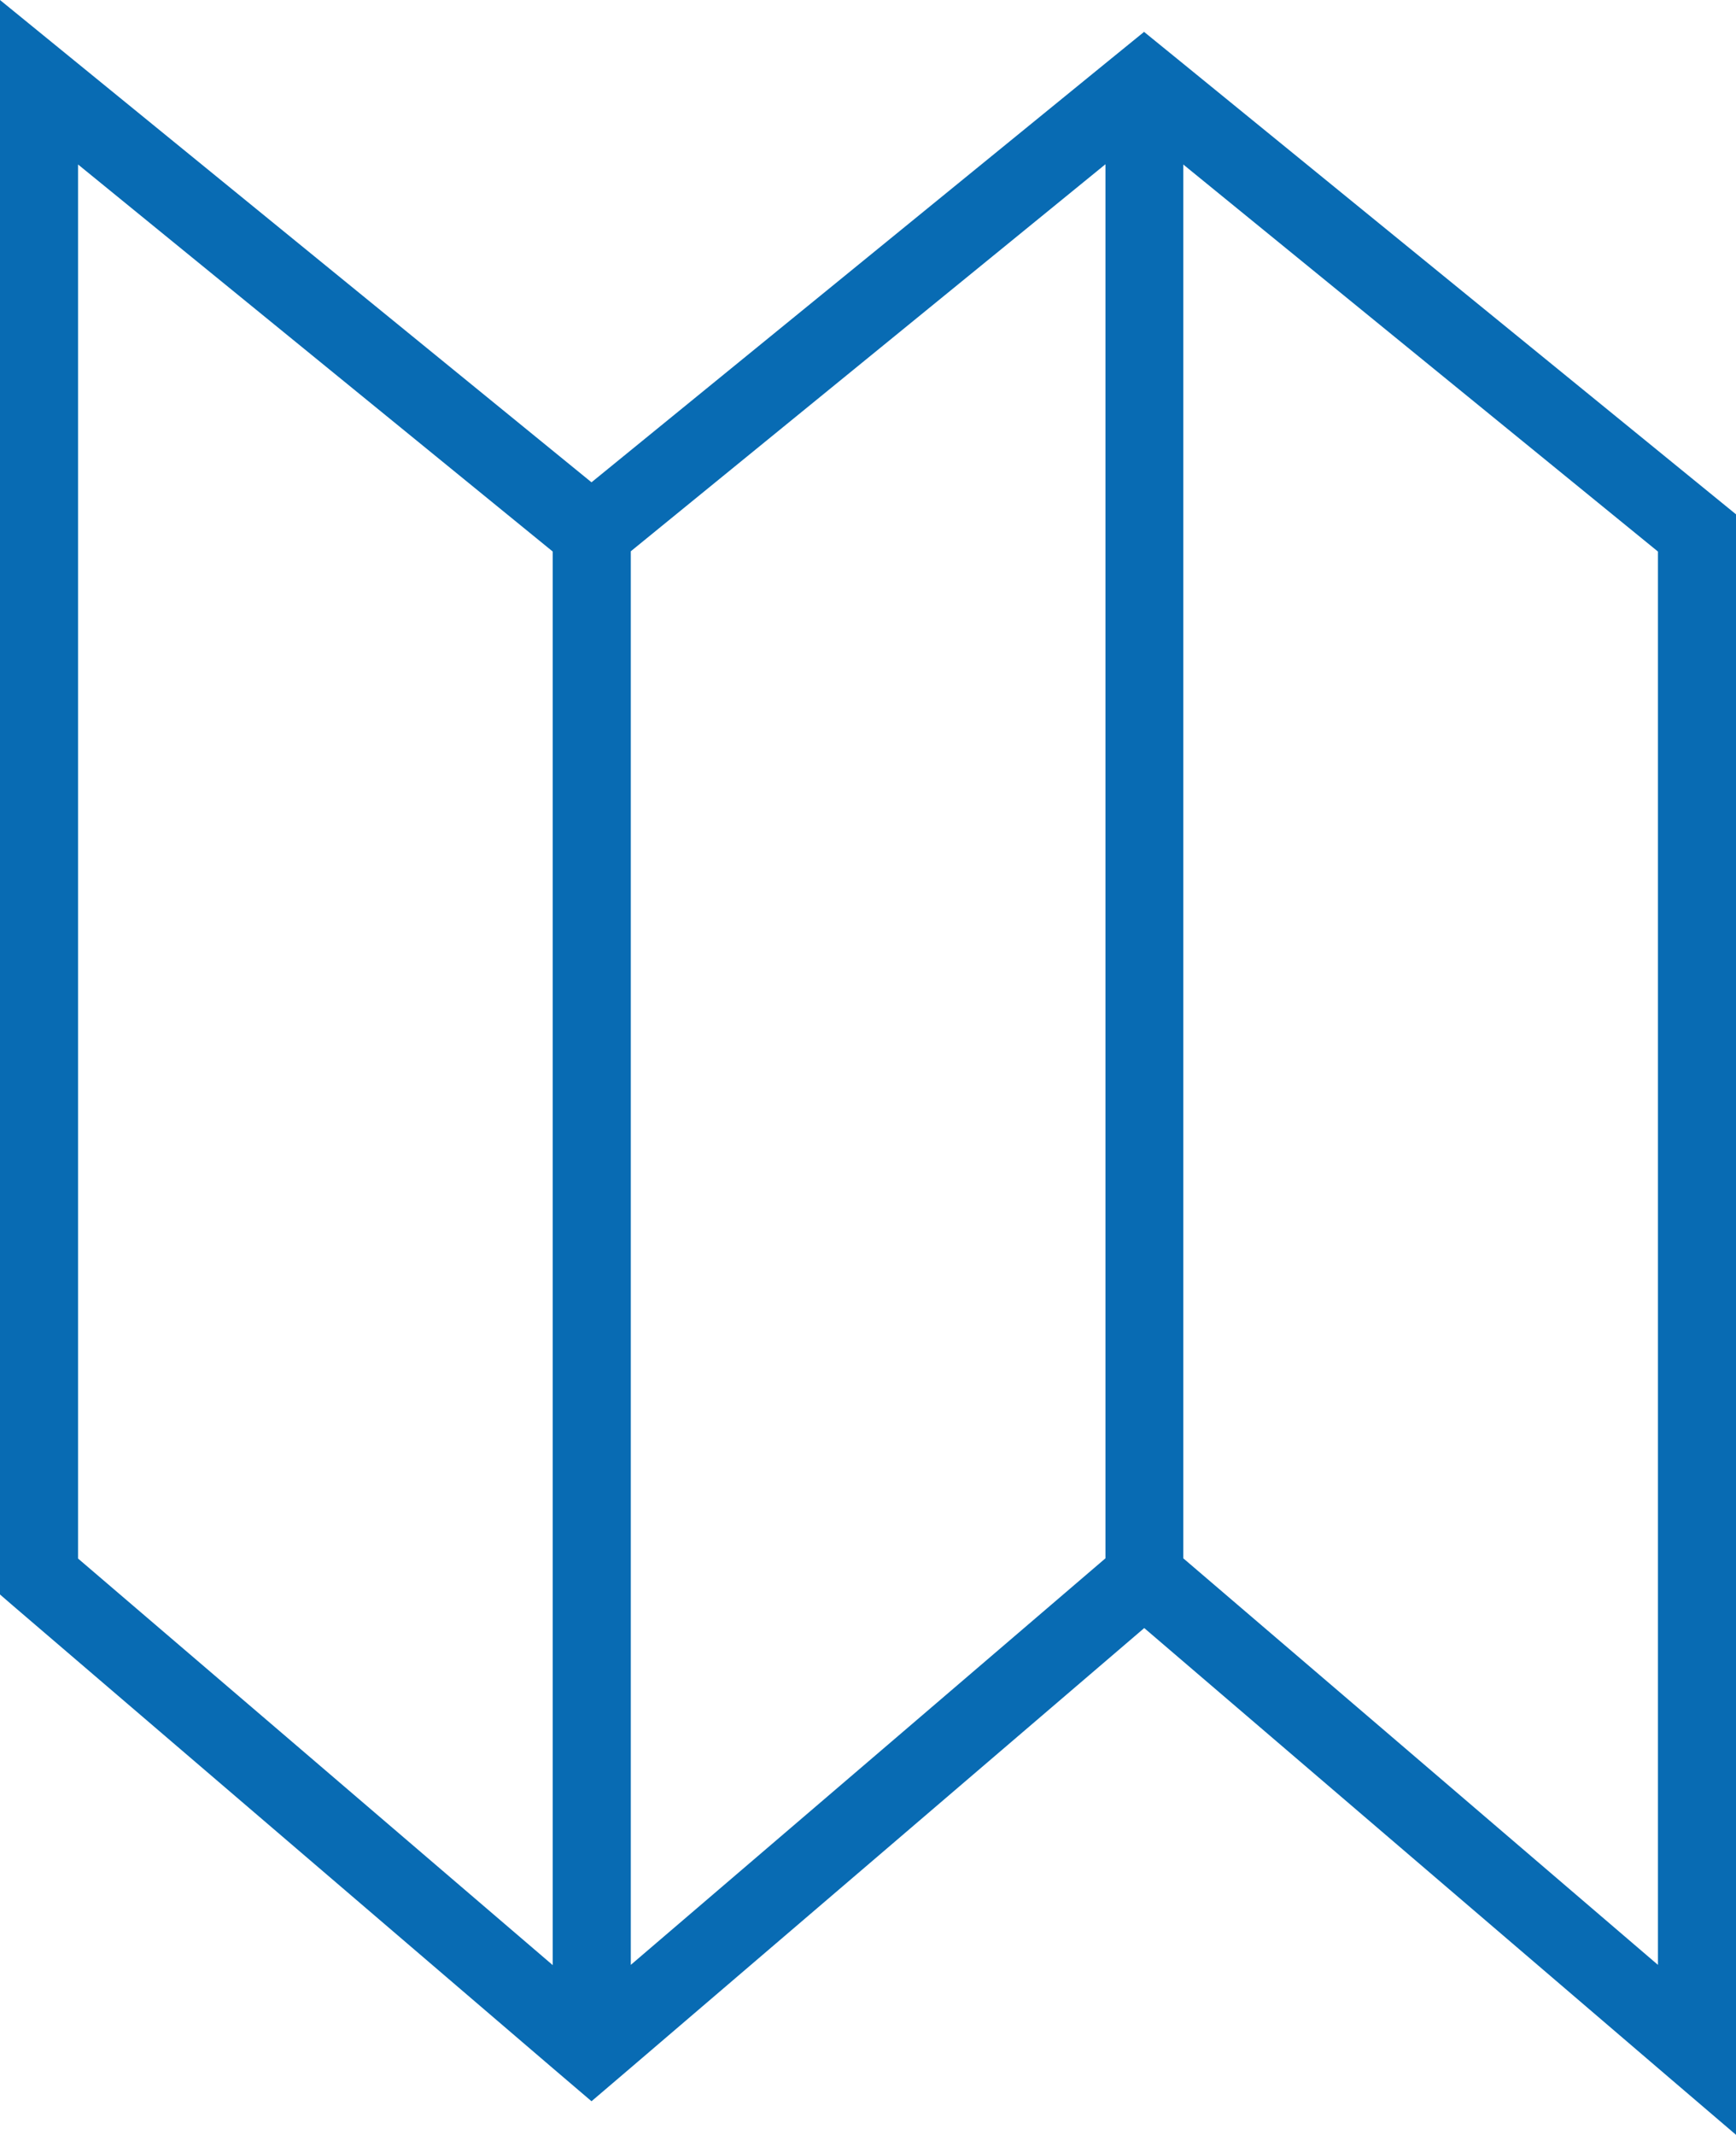 <svg xmlns="http://www.w3.org/2000/svg" id="Layer_2" data-name="Layer 2" viewBox="0 0 66.71 82.02"><defs><style>      .cls-1 {        fill: #086bb3;      }    </style></defs><g id="Layer_1-2" data-name="Layer 1"><path class="cls-1" d="m43.97,1.22l-1.5,1.22-19.74,16.09L0,0v61.26l.52.45c.74.63,17.52,15.01,20.71,17.74l1.5,1.28,1.5-1.28c2.8-2.39,15.99-13.69,19.74-16.9,4.2,3.6,20.26,17.35,20.26,17.35l2.48,2.12V19.76L45.47,2.45l-1.5-1.22ZM3,59.88V6.32l18.24,14.87v54.31c-4.92-4.22-15.69-13.44-18.24-15.62ZM24.24,21.18l18.24-14.87v53.56c-2.54,2.18-13.31,11.4-18.24,15.62V21.18Zm39.47,0v54.31c-4.92-4.22-15.69-13.44-18.24-15.62V6.32l18.24,14.87Z"></path></g></svg>